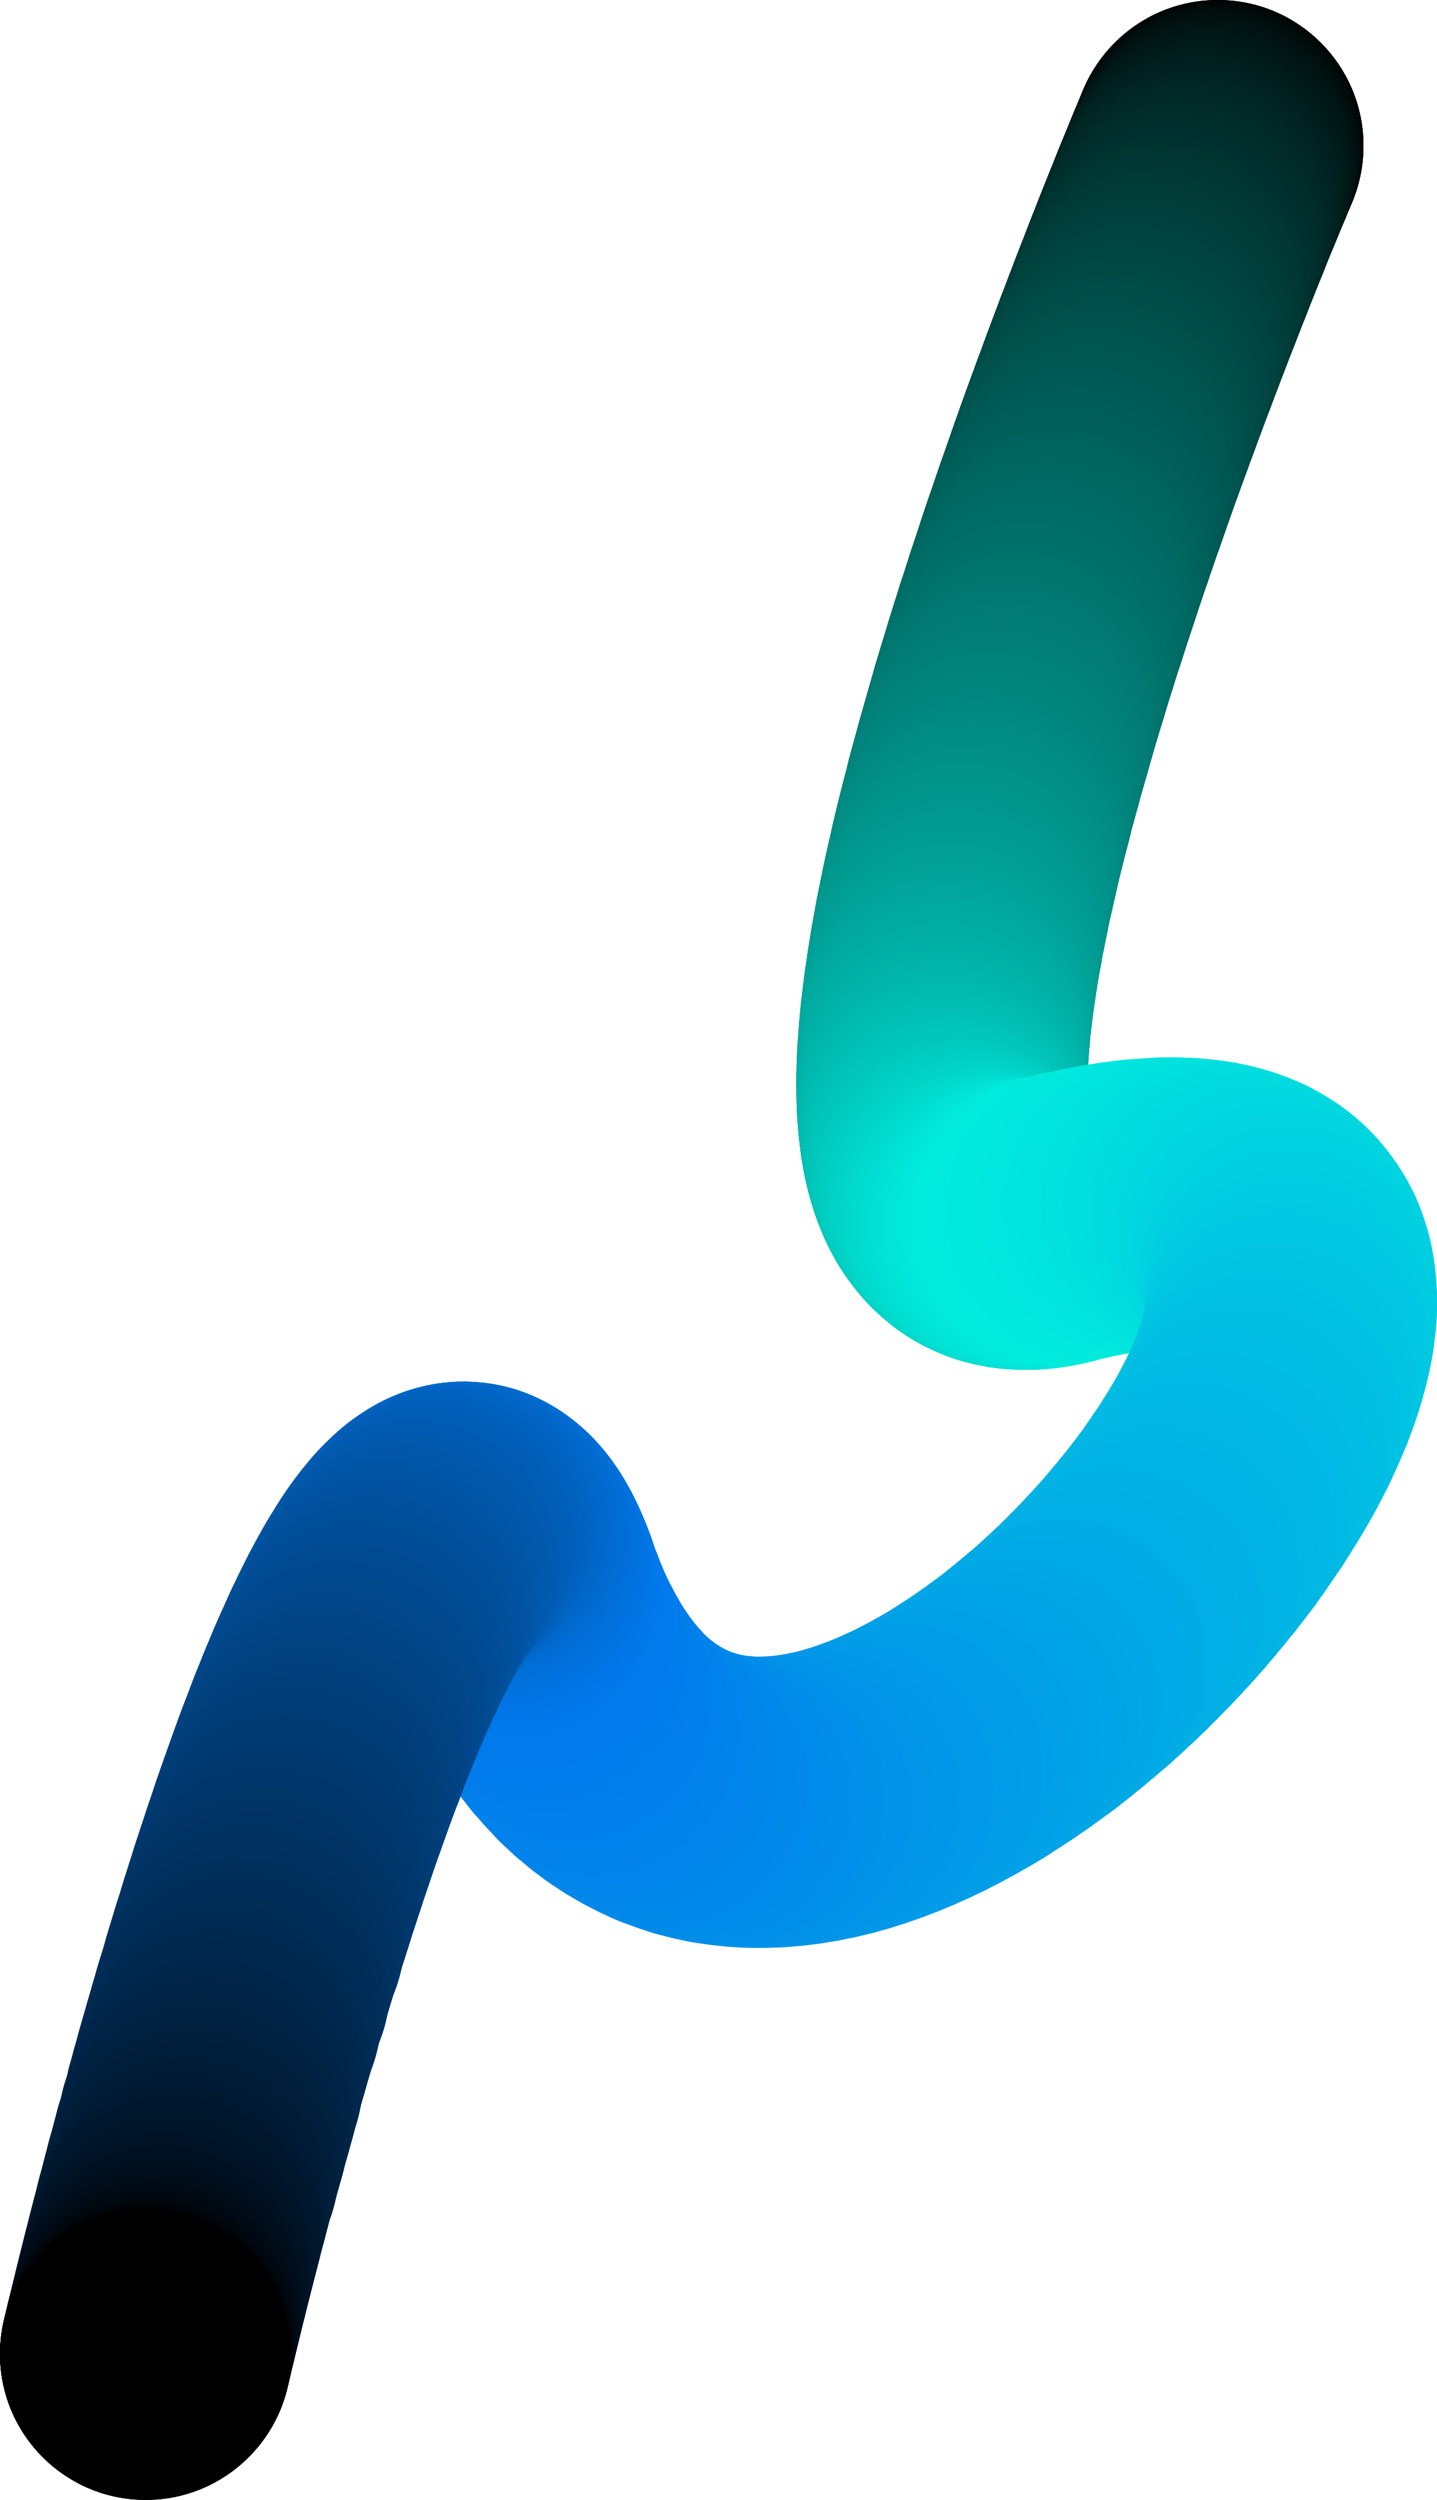 <svg xmlns="http://www.w3.org/2000/svg" xml:space="preserve" id="images" x="0" y="0" style="enable-background:new 0 0 707.3 1230.4" version="1.1" viewBox="0 0 707.3 1230.4"><style>.st0{fill:#000101}.st270{fill:#01c7e2}.st295{fill:#01aee5}</style><circle cx="599.4" cy="71.7" r="71.7"/><circle cx="599.4" cy="71.7" r="71.7" class="st0"/><circle cx="599.4" cy="71.8" r="71.7" style="fill:#000202"/><circle cx="599.3" cy="72" r="71.7" style="fill:#000303"/><circle cx="599.2" cy="72.2" r="71.7" style="fill:#000404"/><circle cx="599.1" cy="72.4" r="71.7" style="fill:#000505"/><circle cx="599" cy="72.8" r="71.7" style="fill:#000606"/><circle cx="598.8" cy="73.2" r="71.7" style="fill:#000707"/><circle cx="598.6" cy="73.6" r="71.7" style="fill:#000808"/><circle cx="598.4" cy="74.1" r="71.7" style="fill:#000908"/><circle cx="598.2" cy="74.7" r="71.7" style="fill:#000a09"/><circle cx="597.9" cy="75.3" r="71.7" style="fill:#000b0a"/><circle cx="597.6" cy="76" r="71.7" style="fill:#000c0b"/><circle cx="597.3" cy="76.7" r="71.7" style="fill:#000d0c"/><circle cx="597" cy="77.5" r="71.7" style="fill:#000e0d"/><circle cx="596.6" cy="78.3" r="71.7" style="fill:#000f0e"/><circle cx="596.3" cy="79.2" r="71.7" style="fill:#00100f"/><circle cx="595.9" cy="80.2" r="71.7" style="fill:#001110"/><circle cx="595.5" cy="81.2" r="71.7" style="fill:#001211"/><circle cx="595" cy="82.2" r="71.7" style="fill:#001312"/><circle cx="594.5" cy="83.3" r="71.7" style="fill:#001413"/><circle cx="594.1" cy="84.5" r="71.7" style="fill:#001514"/><circle cx="593.6" cy="85.7" r="71.7" style="fill:#001615"/><circle cx="593" cy="87" r="71.7" style="fill:#001716"/><circle cx="592.5" cy="88.3" r="71.7" style="fill:#001817"/><circle cx="592" cy="89.6" r="71.7" style="fill:#001918"/><circle cx="591.4" cy="91" r="71.7" style="fill:#001a18"/><circle cx="590.8" cy="92.5" r="71.7" style="fill:#001b19"/><circle cx="590.2" cy="94" r="71.7" style="fill:#001c1a"/><circle cx="589.5" cy="95.5" r="71.7" style="fill:#001d1b"/><circle cx="588.9" cy="97.1" r="71.7" style="fill:#001e1c"/><circle cx="588.2" cy="98.8" r="71.7" style="fill:#001f1d"/><circle cx="587.5" cy="100.4" r="71.7" style="fill:#00201e"/><circle cx="586.8" cy="102.2" r="71.7" style="fill:#00211f"/><circle cx="586.1" cy="103.9" r="71.7" style="fill:#002220"/><circle cx="585.4" cy="105.8" r="71.7" style="fill:#002321"/><circle cx="584.7" cy="107.6" r="71.7" style="fill:#002422"/><circle cx="583.9" cy="109.5" r="71.7" style="fill:#002523"/><circle cx="583.1" cy="111.4" r="71.7" style="fill:#002624"/><circle cx="582.3" cy="113.4" r="71.7" style="fill:#002725"/><circle cx="581.5" cy="115.4" r="71.7" style="fill:#002826"/><circle cx="580.7" cy="117.5" r="71.7" style="fill:#002927"/><circle cx="579.8" cy="119.6" r="71.7" style="fill:#002a27"/><circle cx="579" cy="121.8" r="71.7" style="fill:#002b28"/><circle cx="578.1" cy="123.9" r="71.7" style="fill:#002c29"/><circle cx="577.2" cy="126.2" r="71.7" style="fill:#002d2a"/><circle cx="576.4" cy="128.4" r="71.7" style="fill:#002e2b"/><circle cx="575.5" cy="130.7" r="71.7" style="fill:#002f2c"/><circle cx="574.5" cy="133" r="71.7" style="fill:#00302d"/><circle cx="573.6" cy="135.4" r="71.7" style="fill:#00312e"/><circle cx="572.7" cy="137.8" r="71.7" style="fill:#00322f"/><circle cx="571.7" cy="140.2" r="71.7" style="fill:#003330"/><circle cx="570.8" cy="142.7" r="71.7" style="fill:#003431"/><circle cx="569.8" cy="145.2" r="71.7" style="fill:#003532"/><circle cx="568.8" cy="147.7" r="71.7" style="fill:#003633"/><circle cx="567.8" cy="150.3" r="71.7" style="fill:#003734"/><circle cx="566.8" cy="152.9" r="71.7" style="fill:#003835"/><circle cx="565.8" cy="155.5" r="71.7" style="fill:#003936"/><circle cx="564.8" cy="158.2" r="71.7" style="fill:#003a37"/><circle cx="563.7" cy="160.9" r="71.7" style="fill:#003b37"/><circle cx="562.7" cy="163.6" r="71.7" style="fill:#003c38"/><circle cx="561.7" cy="166.3" r="71.7" style="fill:#003d39"/><circle cx="560.6" cy="169.1" r="71.7" style="fill:#003e3a"/><circle cx="559.5" cy="171.9" r="71.7" style="fill:#003f3b"/><circle cx="558.5" cy="174.8" r="71.7" style="fill:#00403c"/><circle cx="557.4" cy="177.6" r="71.7" style="fill:#00413d"/><circle cx="556.3" cy="180.5" r="71.7" style="fill:#00423e"/><circle cx="555.2" cy="183.4" r="71.7" style="fill:#00433f"/><circle cx="554.1" cy="186.4" r="71.7" style="fill:#004440"/><circle cx="553" cy="189.3" r="71.7" style="fill:#004541"/><circle cx="551.9" cy="192.3" r="71.7" style="fill:#004642"/><circle cx="550.8" cy="195.3" r="71.7" style="fill:#004743"/><circle cx="549.7" cy="198.4" r="71.7" style="fill:#004844"/><circle cx="548.5" cy="201.4" r="71.7" style="fill:#004945"/><circle cx="547.4" cy="204.5" r="71.7" style="fill:#004a46"/><circle cx="546.3" cy="207.6" r="71.7" style="fill:#004b47"/><circle cx="545.1" cy="210.7" r="71.7" style="fill:#004c47"/><circle cx="544" cy="213.9" r="71.7" style="fill:#004d48"/><circle cx="542.8" cy="217" r="71.7" style="fill:#004e49"/><circle cx="541.7" cy="220.2" r="71.7" style="fill:#004f4a"/><circle cx="540.5" cy="223.4" r="71.7" style="fill:#00504b"/><circle cx="539.4" cy="226.6" r="71.7" style="fill:#00514c"/><circle cx="538.2" cy="229.9" r="71.7" style="fill:#00524d"/><circle cx="537.1" cy="233.1" r="71.7" style="fill:#00534e"/><circle cx="535.9" cy="236.4" r="71.7" style="fill:#00544f"/><circle cx="534.8" cy="239.7" r="71.7" style="fill:#005550"/><circle cx="533.6" cy="243" r="71.7" style="fill:#005651"/><circle cx="532.5" cy="246.3" r="71.7" style="fill:#005752"/><circle cx="531.3" cy="249.6" r="71.7" style="fill:#005853"/><circle cx="530.1" cy="253" r="71.7" style="fill:#005954"/><circle cx="529" cy="256.3" r="71.7" style="fill:#005a55"/><circle cx="527.8" cy="259.7" r="71.7" style="fill:#005b56"/><circle cx="526.7" cy="263.1" r="71.7" style="fill:#005c57"/><circle cx="525.5" cy="266.5" r="71.7" style="fill:#005d57"/><circle cx="524.3" cy="269.9" r="71.7" style="fill:#005e58"/><circle cx="523.2" cy="273.3" r="71.7" style="fill:#005f59"/><circle cx="522" cy="276.7" r="71.7" style="fill:#00605a"/><circle cx="520.9" cy="280.2" r="71.7" style="fill:#00615b"/><circle cx="519.8" cy="283.6" r="71.7" style="fill:#00625c"/><circle cx="518.6" cy="287.1" r="71.7" style="fill:#00635d"/><circle cx="517.5" cy="290.5" r="71.7" style="fill:#00645e"/><circle cx="516.3" cy="294" r="71.7" style="fill:#00655f"/><circle cx="515.2" cy="297.5" r="71.7" style="fill:#006660"/><circle cx="514.1" cy="300.9" r="71.7" style="fill:#006761"/><circle cx="513" cy="304.4" r="71.7" style="fill:#006862"/><circle cx="511.8" cy="307.9" r="71.7" style="fill:#006963"/><circle cx="510.7" cy="311.4" r="71.7" style="fill:#006a64"/><circle cx="509.6" cy="314.9" r="71.7" style="fill:#006b65"/><circle cx="508.5" cy="318.4" r="71.7" style="fill:#006c66"/><circle cx="507.4" cy="321.9" r="71.7" style="fill:#006d67"/><circle cx="506.3" cy="325.4" r="71.7" style="fill:#006e67"/><circle cx="505.2" cy="329" r="71.7" style="fill:#006f68"/><circle cx="504.2" cy="332.5" r="71.7" style="fill:#007069"/><circle cx="503.1" cy="336" r="71.7" style="fill:#00716a"/><circle cx="502" cy="339.5" r="71.7" style="fill:#00726b"/><circle cx="501" cy="343" r="71.7" style="fill:#00736c"/><circle cx="499.9" cy="346.5" r="71.7" style="fill:#00746d"/><circle cx="498.9" cy="350" r="71.7" style="fill:#00756e"/><circle cx="497.9" cy="353.5" r="71.7" style="fill:#01766f"/><circle cx="496.9" cy="357" r="71.7" style="fill:#017770"/><circle cx="495.9" cy="360.5" r="71.7" style="fill:#017871"/><circle cx="494.9" cy="364" r="71.7" style="fill:#017972"/><circle cx="493.9" cy="367.5" r="71.7" style="fill:#017a73"/><circle cx="492.9" cy="371" r="71.7" style="fill:#017b74"/><circle cx="491.9" cy="374.5" r="71.7" style="fill:#017c75"/><circle cx="491" cy="378" r="71.7" style="fill:#017d76"/><circle cx="490" cy="381.5" r="71.7" style="fill:#017e76"/><circle cx="489.1" cy="384.9" r="71.7" style="fill:#017f77"/><circle cx="488.1" cy="388.4" r="71.7" style="fill:#018078"/><circle cx="487.2" cy="391.8" r="71.7" style="fill:#018179"/><circle cx="486.4" cy="395.3" r="71.7" style="fill:#01827a"/><circle cx="485.5" cy="398.7" r="71.7" style="fill:#01837b"/><circle cx="484.6" cy="402.1" r="71.7" style="fill:#01847c"/><circle cx="483.7" cy="405.5" r="71.7" style="fill:#01857d"/><circle cx="482.9" cy="409" r="71.7" style="fill:#01867e"/><circle cx="482" cy="412.3" r="71.7" style="fill:#01877f"/><circle cx="481.2" cy="415.7" r="71.7" style="fill:#018880"/><circle cx="480.4" cy="419.1" r="71.7" style="fill:#018981"/><circle cx="479.6" cy="422.4" r="71.7" style="fill:#018a82"/><circle cx="478.9" cy="425.8" r="71.7" style="fill:#018b83"/><circle cx="478.1" cy="429.1" r="71.7" style="fill:#018c84"/><circle cx="477.4" cy="432.4" r="71.7" style="fill:#018d85"/><circle cx="476.6" cy="435.7" r="71.7" style="fill:#018e86"/><circle cx="475.9" cy="439" r="71.7" style="fill:#018f86"/><circle cx="475.2" cy="442.2" r="71.7" style="fill:#019087"/><circle cx="474.6" cy="445.5" r="71.7" style="fill:#019188"/><circle cx="473.9" cy="448.7" r="71.7" style="fill:#019289" transform="rotate(-45.001 473.907 448.738)"/><circle cx="473.3" cy="451.9" r="71.7" style="fill:#01938a"/><circle cx="472.6" cy="455.1" r="71.7" style="fill:#01948b"/><circle cx="472" cy="458.3" r="71.7" style="fill:#01958c"/><circle cx="471.5" cy="461.5" r="71.7" style="fill:#01968d"/><circle cx="470.9" cy="464.6" r="71.7" style="fill:#01978e"/><circle cx="470.3" cy="467.7" r="71.7" style="fill:#01988f" transform="rotate(-45.001 470.327 467.728)"/><circle cx="469.8" cy="470.8" r="71.7" style="fill:#019990"/><circle cx="469.3" cy="473.9" r="71.7" style="fill:#019a91"/><circle cx="468.8" cy="476.9" r="71.7" style="fill:#019b92"/><circle cx="468.3" cy="480" r="71.7" style="fill:#019c93" transform="rotate(-45.001 468.327 479.968)"/><circle cx="467.9" cy="483" r="71.7" style="fill:#019d94"/><circle cx="467.5" cy="485.9" r="71.7" style="fill:#019e95"/><circle cx="467" cy="488.9" r="71.7" style="fill:#019f96"/><circle cx="466.7" cy="491.8" r="71.7" style="fill:#01a096"/><circle cx="466.3" cy="494.7" r="71.7" style="fill:#01a197"/><circle cx="466" cy="497.6" r="71.7" style="fill:#01a298"/><circle cx="465.6" cy="500.5" r="71.7" style="fill:#01a399"/><circle cx="465.3" cy="503.3" r="71.7" style="fill:#01a49a" transform="rotate(-45.001 465.336 503.288)"/><circle cx="465.1" cy="506.1" r="71.7" style="fill:#01a59b"/><circle cx="464.8" cy="508.9" r="71.7" style="fill:#01a69c"/><circle cx="464.6" cy="511.6" r="71.7" style="fill:#01a79d" transform="rotate(-45.001 464.586 511.598)"/><circle cx="464.4" cy="514.3" r="71.7" style="fill:#01a89e"/><circle cx="464.2" cy="517" r="71.7" style="fill:#01a99f"/><circle cx="464" cy="519.6" r="71.7" style="fill:#01aaa0"/><circle cx="463.9" cy="522.2" r="71.7" style="fill:#01aba1"/><circle cx="463.8" cy="524.8" r="71.7" style="fill:#01aca2"/><circle cx="463.7" cy="527.4" r="71.7" style="fill:#01ada3"/><circle cx="463.7" cy="529.9" r="71.7" style="fill:#01aea4"/><circle cx="463.6" cy="532.4" r="71.7" style="fill:#01afa5"/><circle cx="463.6" cy="534.8" r="71.7" style="fill:#01b0a6"/><circle cx="463.7" cy="537.3" r="71.7" style="fill:#01b1a6"/><circle cx="463.7" cy="539.7" r="71.7" style="fill:#01b2a7"/><circle cx="463.8" cy="542" r="71.7" style="fill:#01b3a8"/><circle cx="463.9" cy="544.3" r="71.7" style="fill:#01b4a9"/><circle cx="464" cy="546.6" r="71.7" style="fill:#01b5aa"/><circle cx="464.2" cy="548.8" r="71.7" style="fill:#01b6ab"/><circle cx="464.4" cy="551" r="71.7" style="fill:#01b7ac"/><circle cx="464.6" cy="553.2" r="71.7" style="fill:#01b8ad"/><circle cx="464.9" cy="555.3" r="71.7" style="fill:#01b9ae"/><circle cx="465.1" cy="557.4" r="71.7" style="fill:#01baaf"/><circle cx="465.4" cy="559.5" r="71.7" style="fill:#01bbb0"/><circle cx="465.8" cy="561.5" r="71.7" style="fill:#01bcb1"/><circle cx="466.1" cy="563.5" r="71.7" style="fill:#01bdb2"/><circle cx="466.5" cy="565.4" r="71.7" style="fill:#01beb3"/><circle cx="467" cy="567.3" r="71.7" style="fill:#01bfb4"/><circle cx="467.4" cy="569.1" r="71.7" style="fill:#01c0b5"/><circle cx="467.9" cy="570.9" r="71.7" style="fill:#01c1b6"/><circle cx="468.4" cy="572.7" r="71.7" style="fill:#01c2b6"/><circle cx="469" cy="574.4" r="71.7" style="fill:#01c3b7"/><circle cx="469.6" cy="576" r="71.7" style="fill:#01c4b8"/><circle cx="470.2" cy="577.7" r="71.7" style="fill:#01c5b9"/><circle cx="470.9" cy="579.2" r="71.7" style="fill:#01c6ba"/><circle cx="471.5" cy="580.8" r="71.7" style="fill:#01c7bb"/><circle cx="472.3" cy="582.2" r="71.7" style="fill:#01c8bc"/><circle cx="473" cy="583.7" r="71.7" style="fill:#01c9bd"/><circle cx="473.8" cy="585.1" r="71.7" style="fill:#01cabe"/><circle cx="474.6" cy="586.4" r="71.7" style="fill:#01cbbf"/><circle cx="475.5" cy="587.7" r="71.7" style="fill:#01ccc0"/><circle cx="476.4" cy="588.9" r="71.7" style="fill:#01cdc1"/><circle cx="477.3" cy="590.1" r="71.7" style="fill:#01cec2"/><circle cx="478.2" cy="591.2" r="71.7" style="fill:#01cfc3"/><circle cx="479.2" cy="592.3" r="71.7" style="fill:#01d0c4"/><circle cx="480.3" cy="593.4" r="71.7" style="fill:#01d1c5"/><circle cx="481.4" cy="594.3" r="71.7" style="fill:#01d2c5"/><circle cx="482.5" cy="595.3" r="71.7" style="fill:#01d3c6"/><circle cx="483.6" cy="596.2" r="71.7" style="fill:#01d4c7"/><circle cx="484.8" cy="597" r="71.7" style="fill:#01d5c8"/><circle cx="486" cy="597.8" r="71.7" style="fill:#01d6c9"/><circle cx="487.3" cy="598.5" r="71.7" style="fill:#01d7ca"/><circle cx="488.5" cy="599.1" r="71.7" style="fill:#01d8cb"/><circle cx="489.9" cy="599.7" r="71.7" style="fill:#01d9cc"/><circle cx="491.3" cy="600.3" r="71.7" style="fill:#01dacd"/><circle cx="492.7" cy="600.8" r="71.7" style="fill:#01dbce"/><circle cx="494.1" cy="601.2" r="71.7" style="fill:#01dccf"/><circle cx="495.6" cy="601.5" r="71.7" style="fill:#01ddd0"/><circle cx="497.1" cy="601.9" r="71.7" style="fill:#01ded1"/><circle cx="498.7" cy="602.1" r="71.7" style="fill:#01dfd2"/><circle cx="500.3" cy="602.3" r="71.7" style="fill:#01e0d3"/><circle cx="502" cy="602.4" r="71.7" style="fill:#01e1d4"/><circle cx="503.7" cy="602.5" r="71.7" style="fill:#01e2d5"/><circle cx="505.4" cy="602.5" r="71.7" style="fill:#01e3d5"/><circle cx="507.2" cy="602.5" r="71.7" style="fill:#01e4d6"/><circle cx="509" cy="602.3" r="71.7" style="fill:#01e5d7"/><circle cx="510.9" cy="602.2" r="71.7" style="fill:#01e6d8"/><circle cx="512.8" cy="601.9" r="71.7" style="fill:#01e7d9"/><circle cx="514.7" cy="601.6" r="71.7" style="fill:#01e8da"/><circle cx="516.7" cy="601.2" r="71.7" style="fill:#01e9db"/><circle cx="518.8" cy="600.8" r="71.7" style="fill:#01eadc"/><circle cx="520.8" cy="600.3" r="71.7" style="fill:#01ebdd"/><circle cx="529.3" cy="598.2" r="71.7" style="fill:#01eadd"/><circle cx="537.4" cy="596.5" r="71.7" style="fill:#01e9dd"/><circle cx="545.1" cy="595" r="71.7" style="fill:#01e8dd"/><circle cx="552.5" cy="593.9" r="71.7" style="fill:#01e7de"/><circle cx="559.6" cy="593" r="71.7" style="fill:#01e6de"/><circle cx="566.3" cy="592.5" r="71.7" style="fill:#01e5de"/><circle cx="572.6" cy="592.1" r="71.7" style="fill:#01e4de"/><circle cx="578.6" cy="592.1" r="71.7" style="fill:#01e3de"/><circle cx="584.3" cy="592.3" r="71.7" style="fill:#01e2de"/><circle cx="589.7" cy="592.8" r="71.7" style="fill:#01e1de"/><circle cx="594.7" cy="593.5" r="71.7" style="fill:#01e0de"/><circle cx="599.4" cy="594.5" r="71.7" style="fill:#01dfdf"/><circle cx="603.8" cy="595.7" r="71.7" style="fill:#01dedf"/><circle cx="608" cy="597.2" r="71.7" style="fill:#01dddf"/><circle cx="611.8" cy="598.8" r="71.7" style="fill:#01dcdf"/><circle cx="615.2" cy="600.7" r="71.7" style="fill:#01dbdf"/><circle cx="618.5" cy="602.8" r="71.7" style="fill:#01dadf"/><circle cx="621.4" cy="605.1" r="71.7" style="fill:#01d9df"/><circle cx="624" cy="607.6" r="71.7" style="fill:#01d8df"/><circle cx="626.3" cy="610.3" r="71.7" style="fill:#01d7e0"/><circle cx="628.4" cy="613.2" r="71.7" style="fill:#01d6e0"/><circle cx="630.2" cy="616.2" r="71.7" style="fill:#01d5e0"/><circle cx="631.8" cy="619.4" r="71.7" style="fill:#01d4e0"/><circle cx="633" cy="622.8" r="71.7" style="fill:#01d3e0"/><circle cx="634.1" cy="626.4" r="71.7" style="fill:#01d2e0"/><circle cx="634.8" cy="630.1" r="71.7" style="fill:#01d1e0"/><circle cx="635.3" cy="633.9" r="71.7" style="fill:#01d0e1"/><circle cx="635.6" cy="637.9" r="71.7" style="fill:#01cfe1"/><circle cx="635.7" cy="642" r="71.7" style="fill:#01cee1"/><circle cx="635.5" cy="646.2" r="71.7" style="fill:#01cde1"/><circle cx="635" cy="650.6" r="71.7" style="fill:#01cce1"/><circle cx="634.4" cy="655.1" r="71.7" style="fill:#01cbe1"/><circle cx="633.5" cy="659.7" r="71.7" style="fill:#01cae1"/><circle cx="632.4" cy="664.3" r="71.7" style="fill:#01c9e1"/><circle cx="631.1" cy="669.1" r="71.7" style="fill:#01c8e2"/><circle cx="629.6" cy="674" r="71.7" class="st270"/><circle cx="627.9" cy="678.9" r="71.7" class="st270"/><circle cx="626" cy="684" r="71.7" style="fill:#01c5e2"/><circle cx="623.9" cy="689" r="71.7" style="fill:#01c4e2"/><circle cx="621.6" cy="694.2" r="71.7" style="fill:#01c3e2"/><circle cx="619.2" cy="699.4" r="71.7" style="fill:#01c2e2"/><circle cx="616.5" cy="704.7" r="71.7" style="fill:#01c1e2"/><circle cx="613.7" cy="710" r="71.7" style="fill:#01c0e3"/><circle cx="610.7" cy="715.3" r="71.7" style="fill:#01bfe3"/><circle cx="607.5" cy="720.7" r="71.7" style="fill:#01bee3"/><circle cx="604.2" cy="726" r="71.7" style="fill:#01bde3"/><circle cx="600.8" cy="731.4" r="71.7" style="fill:#01bce3"/><circle cx="597.1" cy="736.8" r="71.7" style="fill:#01bbe3"/><circle cx="593.4" cy="742.2" r="71.7" style="fill:#01bae3"/><circle cx="589.5" cy="747.7" r="71.7" style="fill:#01b9e4"/><circle cx="585.4" cy="753.1" r="71.7" style="fill:#01b8e4"/><circle cx="581.2" cy="758.5" r="71.7" style="fill:#01b7e4"/><circle cx="576.9" cy="763.8" r="71.7" style="fill:#01b6e4"/><circle cx="572.5" cy="769.1" r="71.7" style="fill:#01b5e4"/><circle cx="568" cy="774.4" r="71.7" style="fill:#01b4e4"/><circle cx="563.3" cy="779.7" r="71.7" style="fill:#01b3e4"/><circle cx="558.5" cy="784.9" r="71.7" style="fill:#01b2e4"/><circle cx="553.7" cy="790" r="71.7" style="fill:#01b2e5"/><circle cx="548.7" cy="795.1" r="71.7" style="fill:#01b1e5"/><circle cx="543.6" cy="800.2" r="71.7" style="fill:#01b0e5"/><circle cx="538.5" cy="805.1" r="71.7" style="fill:#01afe5"/><circle cx="533.2" cy="810" r="71.7" class="st295"/><circle cx="527.9" cy="814.8" r="71.7" class="st295"/><circle cx="522.5" cy="819.4" r="71.7" style="fill:#01ace5"/><circle cx="517" cy="824" r="71.7" style="fill:#01abe5"/><circle cx="511.5" cy="828.5" r="71.7" style="fill:#01aae6"/><circle cx="505.9" cy="832.9" r="71.7" style="fill:#01a9e6"/><circle cx="500.2" cy="837.1" r="71.7" style="fill:#01a8e6"/><circle cx="494.5" cy="841.2" r="71.7" style="fill:#01a7e6"/><circle cx="488.7" cy="845.2" r="71.7" style="fill:#01a6e6"/><circle cx="482.9" cy="849" r="71.7" style="fill:#01a5e6"/><circle cx="477" cy="852.8" r="71.7" style="fill:#01a4e6"/><circle cx="471.2" cy="856.3" r="71.7" style="fill:#01a3e7"/><circle cx="465.2" cy="859.7" r="71.7" style="fill:#01a2e7"/><circle cx="459.3" cy="862.9" r="71.7" style="fill:#01a1e7"/><circle cx="453.3" cy="866" r="71.7" style="fill:#01a0e7"/><circle cx="447.4" cy="868.8" r="71.7" style="fill:#019fe7"/><circle cx="441.4" cy="871.5" r="71.7" style="fill:#019ee7"/><circle cx="435.4" cy="874" r="71.7" style="fill:#019de7"/><circle cx="429.4" cy="876.3" r="71.7" style="fill:#019ce7"/><circle cx="423.4" cy="878.4" r="71.7" style="fill:#019be8"/><circle cx="417.4" cy="880.3" r="71.7" style="fill:#019ae8"/><circle cx="411.4" cy="882" r="71.7" style="fill:#0199e8"/><circle cx="405.4" cy="883.4" r="71.7" style="fill:#0198e8"/><circle cx="399.5" cy="884.6" r="71.7" style="fill:#0197e8"/><circle cx="393.5" cy="885.6" r="71.7" style="fill:#0196e8"/><circle cx="387.6" cy="886.3" r="71.7" style="fill:#0195e8"/><circle cx="381.8" cy="886.8" r="71.7" style="fill:#0194e8"/><circle cx="376" cy="887" r="71.7" style="fill:#0193e9"/><circle cx="370.2" cy="887" r="71.7" style="fill:#0192e9"/><circle cx="364.5" cy="886.7" r="71.7" style="fill:#0191e9"/><circle cx="358.8" cy="886.1" r="71.7" style="fill:#0190e9"/><circle cx="353.2" cy="885.3" r="71.7" style="fill:#018fe9"/><circle cx="347.6" cy="884.1" r="71.7" style="fill:#018ee9"/><circle cx="342.1" cy="882.7" r="71.7" style="fill:#018de9"/><circle cx="336.7" cy="880.9" r="71.7" style="fill:#018cea"/><circle cx="331.3" cy="878.9" r="71.7" style="fill:#018bea"/><circle cx="326.1" cy="876.5" r="71.7" style="fill:#018aea"/><circle cx="320.9" cy="873.8" r="71.7" style="fill:#0189ea"/><circle cx="315.8" cy="870.8" r="71.7" style="fill:#0188ea"/><circle cx="310.8" cy="867.5" r="71.7" style="fill:#0187ea"/><circle cx="305.9" cy="863.8" r="71.7" style="fill:#0186ea"/><circle cx="301.1" cy="859.8" r="71.7" style="fill:#0185ea"/><circle cx="296.4" cy="855.4" r="71.7" style="fill:#0184eb"/><circle cx="291.9" cy="850.6" r="71.7" style="fill:#0183eb"/><circle cx="287.4" cy="845.5" r="71.7" style="fill:#0182eb"/><circle cx="283.1" cy="840" r="71.7" style="fill:#0181eb"/><circle cx="278.9" cy="834.1" r="71.7" style="fill:#0180eb"/><circle cx="274.8" cy="827.9" r="71.7" style="fill:#017feb"/><circle cx="270.9" cy="821.2" r="71.7" style="fill:#017eeb"/><circle cx="267.1" cy="814.2" r="71.7" style="fill:#017deb"/><circle cx="263.4" cy="806.8" r="71.7" style="fill:#017cec"/><circle cx="259.9" cy="798.9" r="71.7" style="fill:#017bec"/><circle cx="256.6" cy="790.6" r="71.7" style="fill:#017aec"/><circle cx="253.4" cy="781.9" r="71.7" style="fill:#0179ec"/><circle cx="252.7" cy="779.9" r="71.7" style="fill:#0178eb"/><circle cx="251.9" cy="778" r="71.7" style="fill:#0178ea"/><circle cx="251.2" cy="776.1" r="71.7" style="fill:#0177e9"/><circle cx="250.4" cy="774.3" r="71.7" style="fill:#0177e8"/><circle cx="249.7" cy="772.6" r="71.7" style="fill:#0176e7"/><circle cx="248.9" cy="770.9" r="71.7" style="fill:#0176e6"/><circle cx="248.2" cy="769.4" r="71.7" style="fill:#0175e5"/><circle cx="247.4" cy="767.8" r="71.7" style="fill:#0175e4"/><circle cx="246.6" cy="766.4" r="71.7" style="fill:#0174e3"/><circle cx="245.9" cy="765.1" r="71.7" style="fill:#0174e2"/><circle cx="245.1" cy="763.8" r="71.7" style="fill:#0173e1"/><circle cx="244.3" cy="762.5" r="71.7" style="fill:#0173e0"/><circle cx="243.5" cy="761.4" r="71.7" style="fill:#0172df"/><circle cx="242.7" cy="760.3" r="71.7" style="fill:#0172de"/><circle cx="241.9" cy="759.3" r="71.7" style="fill:#0171dd"/><circle cx="241" cy="758.3" r="71.7" style="fill:#0171dc"/><circle cx="240.2" cy="757.4" r="71.7" style="fill:#0170db"/><circle cx="239.4" cy="756.6" r="71.7" style="fill:#0170da"/><circle cx="238.5" cy="755.9" r="71.7" style="fill:#016fd9"/><circle cx="237.7" cy="755.2" r="71.7" style="fill:#016fd8"/><circle cx="236.8" cy="754.5" r="71.7" style="fill:#016ed7"/><circle cx="236" cy="754" r="71.7" style="fill:#016ed6"/><circle cx="235.1" cy="753.5" r="71.7" style="fill:#016dd5"/><circle cx="234.2" cy="753" r="71.7" style="fill:#016dd4"/><circle cx="233.4" cy="752.7" r="71.7" style="fill:#016cd3"/><circle cx="232.5" cy="752.3" r="71.7" style="fill:#016cd2"/><circle cx="231.6" cy="752.1" r="71.7" style="fill:#016bd1"/><circle cx="230.7" cy="751.9" r="71.7" style="fill:#016bd0"/><circle cx="229.8" cy="751.8" r="71.7" style="fill:#016acf"/><circle cx="228.9" cy="751.7" r="71.7" style="fill:#016ace"/><circle cx="228" cy="751.7" r="71.7" style="fill:#0169cd"/><circle cx="227.1" cy="751.7" r="71.7" style="fill:#0169cc"/><circle cx="226.2" cy="751.8" r="71.7" style="fill:#0168cb"/><circle cx="225.3" cy="752" r="71.7" style="fill:#0168ca"/><circle cx="224.4" cy="752.2" r="71.7" style="fill:#0167c9"/><circle cx="223.5" cy="752.4" r="71.7" style="fill:#0167c8"/><circle cx="222.5" cy="752.8" r="71.7" style="fill:#0166c7"/><circle cx="221.6" cy="753.1" r="71.7" style="fill:#0166c6"/><circle cx="220.7" cy="753.6" r="71.7" style="fill:#0165c5"/><circle cx="219.7" cy="754" r="71.7" style="fill:#0164c4"/><circle cx="218.8" cy="754.6" r="71.7" style="fill:#0164c3"/><circle cx="217.8" cy="755.2" r="71.7" style="fill:#0163c2"/><circle cx="216.9" cy="755.8" r="71.7" style="fill:#0163c1"/><circle cx="215.9" cy="756.5" r="71.7" style="fill:#0162c0"/><circle cx="215" cy="757.2" r="71.7" style="fill:#0162bf"/><circle cx="214" cy="758" r="71.7" style="fill:#0161be"/><circle cx="213" cy="758.9" r="71.7" style="fill:#0161bd"/><circle cx="212.1" cy="759.8" r="71.7" style="fill:#0160bc"/><circle cx="211.1" cy="760.7" r="71.7" style="fill:#0160bb"/><circle cx="210.1" cy="761.7" r="71.7" style="fill:#015fba"/><circle cx="209.1" cy="762.7" r="71.7" style="fill:#015fb9"/><circle cx="208.2" cy="763.8" r="71.7" style="fill:#015eb8"/><circle cx="207.2" cy="764.9" r="71.7" style="fill:#015eb7"/><circle cx="206.2" cy="766.1" r="71.7" style="fill:#015db6"/><circle cx="205.2" cy="767.3" r="71.7" style="fill:#015db5"/><circle cx="204.2" cy="768.6" r="71.7" style="fill:#015cb4"/><circle cx="203.2" cy="769.9" r="71.7" style="fill:#015cb3"/><circle cx="202.2" cy="771.2" r="71.7" style="fill:#015bb2"/><circle cx="201.2" cy="772.6" r="71.7" style="fill:#015bb1"/><circle cx="200.2" cy="774" r="71.7" style="fill:#015ab0"/><circle cx="199.2" cy="775.5" r="71.7" style="fill:#015aaf"/><circle cx="198.2" cy="777" r="71.7" style="fill:#0159ae"/><circle cx="197.2" cy="778.6" r="71.7" style="fill:#0159ad"/><circle cx="196.2" cy="780.2" r="71.7" style="fill:#0158ac"/><circle cx="195.2" cy="781.8" r="71.7" style="fill:#0158ab"/><circle cx="194.2" cy="783.5" r="71.7" style="fill:#0157aa"/><circle cx="193.1" cy="785.2" r="71.7" style="fill:#0157a9"/><circle cx="192.1" cy="787" r="71.7" style="fill:#0156a8"/><circle cx="191.1" cy="788.7" r="71.7" style="fill:#0156a7"/><circle cx="190.1" cy="790.6" r="71.7" style="fill:#0155a6"/><circle cx="189.1" cy="792.4" r="71.7" style="fill:#0155a5"/><circle cx="188.1" cy="794.3" r="71.7" style="fill:#0154a4"/><circle cx="187" cy="796.2" r="71.7" style="fill:#0154a3"/><circle cx="186" cy="798.2" r="71.7" style="fill:#0153a2"/><circle cx="185" cy="800.2" r="71.7" style="fill:#0153a1"/><circle cx="184" cy="802.2" r="71.7" style="fill:#0152a0"/><circle cx="182.9" cy="804.3" r="71.7" style="fill:#01529f"/><circle cx="181.9" cy="806.4" r="71.7" style="fill:#01519e"/><circle cx="180.9" cy="808.5" r="71.7" style="fill:#01509d"/><circle cx="179.9" cy="810.7" r="71.7" style="fill:#01509c"/><circle cx="178.8" cy="812.8" r="71.7" style="fill:#014f9b"/><circle cx="177.8" cy="815" r="71.7" style="fill:#014f9a"/><circle cx="176.8" cy="817.3" r="71.7" style="fill:#014e99"/><circle cx="175.8" cy="819.6" r="71.7" style="fill:#014e98"/><circle cx="174.7" cy="821.9" r="71.7" style="fill:#014d97"/><circle cx="173.7" cy="824.2" r="71.7" style="fill:#014d96"/><circle cx="172.7" cy="826.5" r="71.7" style="fill:#014c95"/><circle cx="171.6" cy="828.9" r="71.7" style="fill:#014c94"/><circle cx="170.6" cy="831.3" r="71.7" style="fill:#014b93"/><circle cx="169.6" cy="833.8" r="71.7" style="fill:#014b92"/><circle cx="168.6" cy="836.2" r="71.7" style="fill:#014a91"/><circle cx="167.5" cy="838.7" r="71.7" style="fill:#014a90"/><circle cx="166.5" cy="841.2" r="71.7" style="fill:#01498f"/><circle cx="165.5" cy="843.7" r="71.7" style="fill:#01498e"/><circle cx="164.5" cy="846.3" r="71.7" style="fill:#01488d"/><circle cx="163.4" cy="848.8" r="71.7" style="fill:#01488c"/><circle cx="162.4" cy="851.4" r="71.7" style="fill:#01478b"/><circle cx="161.4" cy="854" r="71.7" style="fill:#01478a"/><circle cx="160.4" cy="856.7" r="71.7" style="fill:#014689"/><circle cx="159.4" cy="859.3" r="71.7" style="fill:#014688"/><circle cx="158.4" cy="862" r="71.7" style="fill:#014587"/><circle cx="157.3" cy="864.7" r="71.7" style="fill:#014586"/><circle cx="156.3" cy="867.4" r="71.7" style="fill:#014485"/><circle cx="155.3" cy="870.1" r="71.7" style="fill:#014484"/><circle cx="154.3" cy="872.8" r="71.7" style="fill:#014383"/><circle cx="153.3" cy="875.6" r="71.7" style="fill:#014382"/><circle cx="152.3" cy="878.4" r="71.7" style="fill:#014281"/><circle cx="151.3" cy="881.2" r="71.7" style="fill:#014280"/><circle cx="150.3" cy="884" r="71.7" style="fill:#01417f"/><circle cx="149.3" cy="886.8" r="71.7" style="fill:#01417e"/><circle cx="148.3" cy="889.6" r="71.7" style="fill:#01407d"/><circle cx="147.3" cy="892.4" r="71.7" style="fill:#01407c"/><circle cx="146.3" cy="895.3" r="71.7" style="fill:#013f7b"/><circle cx="145.3" cy="898.2" r="71.7" style="fill:#013f7a"/><circle cx="144.3" cy="901" r="71.7" style="fill:#013e79"/><circle cx="143.4" cy="903.9" r="71.7" style="fill:#013e78"/><circle cx="142.4" cy="906.8" r="71.7" style="fill:#013d77"/><circle cx="141.4" cy="909.7" r="71.7" style="fill:#003d76"/><circle cx="140.4" cy="912.6" r="71.7" style="fill:#003c75"/><circle cx="139.5" cy="915.5" r="71.7" style="fill:#003b74"/><circle cx="138.5" cy="918.5" r="71.7" style="fill:#003b73"/><circle cx="137.5" cy="921.4" r="71.7" style="fill:#003a72"/><circle cx="136.6" cy="924.3" r="71.7" style="fill:#003a71"/><circle cx="135.6" cy="927.3" r="71.7" style="fill:#003970"/><circle cx="134.6" cy="930.2" r="71.7" style="fill:#00396f"/><circle cx="133.7" cy="933.2" r="71.7" style="fill:#00386e"/><circle cx="132.8" cy="936.2" r="71.7" style="fill:#00386d"/><circle cx="131.8" cy="939.1" r="71.7" style="fill:#00376c"/><circle cx="130.9" cy="942.1" r="71.7" style="fill:#00376b"/><circle cx="129.9" cy="945.1" r="71.7" style="fill:#00366a"/><circle cx="129" cy="948" r="71.7" style="fill:#003669"/><circle cx="128.1" cy="951" r="71.7" style="fill:#003568"/><circle cx="127.2" cy="954" r="71.7" style="fill:#003567" transform="matrix(.022 -1 1 .022 -829.367 1060.396)"/><circle cx="126.2" cy="957" r="71.7" style="fill:#003466"/><circle cx="125.3" cy="959.9" r="71.7" style="fill:#003465"/><circle cx="124.4" cy="962.9" r="71.7" style="fill:#003364"/><circle cx="123.5" cy="965.9" r="71.7" style="fill:#003363"/><circle cx="122.6" cy="968.9" r="71.7" style="fill:#003262"/><circle cx="121.7" cy="971.8" r="71.7" style="fill:#003261"/><circle cx="120.8" cy="974.8" r="71.7" style="fill:#003160"/><circle cx="119.9" cy="977.8" r="71.7" style="fill:#00315f" transform="matrix(.022 -1 1 .022 -860.185 1076.421)"/><circle cx="119.1" cy="980.7" r="71.7" style="fill:#00305e"/><circle cx="118.2" cy="983.7" r="71.7" style="fill:#00305d"/><circle cx="117.3" cy="986.6" r="71.7" style="fill:#002f5c"/><circle cx="116.4" cy="989.5" r="71.7" style="fill:#002f5b"/><circle cx="115.6" cy="992.5" r="71.7" style="fill:#002e5a" transform="matrix(.022 -1 1 .022 -879.167 1086.482)"/><circle cx="114.7" cy="995.4" r="71.7" style="fill:#002e59"/><circle cx="113.9" cy="998.3" r="71.7" style="fill:#002d58"/><circle cx="113.1" cy="1001.2" r="71.7" style="fill:#002d57"/><circle cx="112.2" cy="1004.1" r="71.7" style="fill:#002c56"/><circle cx="111.4" cy="1007" r="71.7" style="fill:#002c55"/><circle cx="110.6" cy="1009.9" r="71.7" style="fill:#002b54"/><circle cx="109.7" cy="1012.8" r="71.7" style="fill:#002b53"/><circle cx="108.9" cy="1015.6" r="71.7" style="fill:#002a52"/><circle cx="108.1" cy="1018.5" r="71.7" style="fill:#002a51"/><circle cx="107.3" cy="1021.3" r="71.7" style="fill:#002950"/><circle cx="106.5" cy="1024.2" r="71.7" style="fill:#00294f" transform="matrix(.022 -1 1 .022 -919.703 1108.416)"/><circle cx="105.7" cy="1027" r="71.7" style="fill:#00284e"/><circle cx="105" cy="1029.8" r="71.7" style="fill:#00274d"/><circle cx="104.2" cy="1032.6" r="71.7" style="fill:#00274c" transform="matrix(.022 -1 1 .022 -930.38 1114.285)"/><circle cx="103.4" cy="1035.3" r="71.7" style="fill:#00264b"/><circle cx="102.7" cy="1038.1" r="71.7" style="fill:#00264a" transform="matrix(.022 -1 1 .022 -937.395 1118.155)"/><circle cx="101.9" cy="1040.8" r="71.7" style="fill:#002549" transform="matrix(.022 -1 1 .022 -940.858 1120.076)"/><circle cx="101.2" cy="1043.5" r="71.7" style="fill:#002548" transform="matrix(.022 -1 1 .022 -944.311 1121.987)"/><circle cx="100.4" cy="1046.2" r="71.7" style="fill:#002447"/><circle cx="99.7" cy="1048.9" r="71.7" style="fill:#002446" transform="matrix(.022 -1 1 .022 -951.138 1125.79)"/><circle cx="99" cy="1051.6" r="71.7" style="fill:#002345" transform="matrix(.022 -1 1 .022 -954.502 1127.673)"/><circle cx="98.2" cy="1054.2" r="71.7" style="fill:#002344" transform="matrix(.022 -1 1 .022 -957.856 1129.545)"/><circle cx="97.5" cy="1056.8" r="71.7" style="fill:#002243"/><circle cx="96.8" cy="1059.4" r="71.7" style="fill:#002242" transform="matrix(.022 -1 1 .022 -964.464 1133.252)"/><circle cx="96.2" cy="1062" r="71.7" style="fill:#002141"/><circle cx="95.5" cy="1064.6" r="71.7" style="fill:#002140"/><circle cx="94.8" cy="1067.2" r="71.7" style="fill:#00203f" transform="matrix(.022 -1 1 .022 -974.177 1138.725)"/><circle cx="94.1" cy="1069.7" r="71.7" style="fill:#00203e"/><circle cx="93.4" cy="1072.2" r="71.7" style="fill:#001f3d"/><circle cx="92.8" cy="1074.6" r="71.7" style="fill:#001f3c"/><circle cx="92.2" cy="1077.1" r="71.7" style="fill:#001e3b"/><circle cx="91.5" cy="1079.5" r="71.7" style="fill:#001e3a"/><circle cx="90.9" cy="1081.9" r="71.7" style="fill:#001d39"/><circle cx="90.3" cy="1084.3" r="71.7" style="fill:#001d38"/><circle cx="89.7" cy="1086.6" r="71.7" style="fill:#001c37"/><circle cx="89" cy="1089" r="71.7" style="fill:#001c36"/><circle cx="88.4" cy="1091.2" r="71.7" style="fill:#001b35"/><circle cx="87.9" cy="1093.5" r="71.7" style="fill:#001b34"/><circle cx="87.3" cy="1095.8" r="71.7" style="fill:#001a33" transform="rotate(-89.076 87.28 1095.75) scale(1)"/><circle cx="86.7" cy="1098" r="71.7" style="fill:#001a32"/><circle cx="86.2" cy="1100.1" r="71.7" style="fill:#001931"/><circle cx="85.6" cy="1102.3" r="71.7" style="fill:#001930"/><circle cx="85.1" cy="1104.4" r="71.7" style="fill:#00182f" transform="rotate(-89.076 85.06 1104.41) scale(1)"/><circle cx="84.5" cy="1106.5" r="71.7" style="fill:#00182e" transform="rotate(-89.076 84.53 1106.49) scale(1)"/><circle cx="84" cy="1108.5" r="71.7" style="fill:#00172d"/><circle cx="83.5" cy="1110.6" r="71.7" style="fill:#00172c"/><circle cx="83" cy="1112.6" r="71.7" style="fill:#00162b"/><circle cx="82.5" cy="1114.5" r="71.7" style="fill:#00162a" transform="rotate(-89.076 82.5 1114.51) scale(1)"/><circle cx="82" cy="1116.4" r="71.7" style="fill:#001529"/><circle cx="81.5" cy="1118.3" r="71.7" style="fill:#001528"/><circle cx="81.1" cy="1120.2" r="71.7" style="fill:#001427"/><circle cx="80.6" cy="1122" r="71.7" style="fill:#001326"/><circle cx="80.2" cy="1123.8" r="71.7" style="fill:#001325"/><circle cx="79.7" cy="1125.5" r="71.7" style="fill:#001224"/><circle cx="79.3" cy="1127.2" r="71.7" style="fill:#001223"/><circle cx="78.9" cy="1128.9" r="71.7" style="fill:#012"/><circle cx="78.5" cy="1130.5" r="71.7" style="fill:#001121" transform="rotate(-89.076 78.5 1130.49) scale(1)"/><circle cx="78.1" cy="1132.1" r="71.7" style="fill:#001020" transform="rotate(-1.146 78.096 1132.07)"/><circle cx="77.7" cy="1133.6" r="71.7" style="fill:#00101f"/><circle cx="77.4" cy="1135.1" r="71.7" style="fill:#000f1e" transform="rotate(-1.146 77.345 1135.128)"/><circle cx="77" cy="1136.6" r="71.7" style="fill:#000f1d" transform="rotate(-89.076 77 1136.59) scale(1)"/><circle cx="76.7" cy="1138" r="71.7" style="fill:#000e1c"/><circle cx="76.3" cy="1139.4" r="71.7" style="fill:#000e1b" transform="rotate(-89.076 76.31 1139.39) scale(1)"/><circle cx="76" cy="1140.7" r="71.7" style="fill:#000d1a"/><circle cx="75.7" cy="1142" r="71.7" style="fill:#000d19" transform="rotate(-1.146 75.655 1142.03)"/><circle cx="75.4" cy="1143.3" r="71.7" style="fill:#000c18"/><circle cx="75.1" cy="1144.5" r="71.7" style="fill:#000c17"/><circle cx="74.8" cy="1145.7" r="71.7" style="fill:#000b16"/><circle cx="74.5" cy="1146.8" r="71.7" style="fill:#000b15"/><circle cx="74.3" cy="1147.8" r="71.7" style="fill:#000a14"/><circle cx="74" cy="1148.9" r="71.7" style="fill:#000a13"/><circle cx="73.8" cy="1149.8" r="71.7" style="fill:#000912" transform="rotate(-89.076 73.78 1149.83) scale(1)"/><circle cx="73.6" cy="1150.8" r="71.7" style="fill:#000911" transform="rotate(-89.076 73.56 1150.76) scale(1)"/><circle cx="73.3" cy="1151.6" r="71.7" style="fill:#000810"/><circle cx="73.2" cy="1152.5" r="71.7" style="fill:#00080f"/><circle cx="73" cy="1153.2" r="71.7" style="fill:#00070e"/><circle cx="72.8" cy="1154" r="71.7" style="fill:#00070d"/><circle cx="72.6" cy="1154.7" r="71.7" style="fill:#00060c"/><circle cx="72.5" cy="1155.3" r="71.7" style="fill:#00060b"/><circle cx="72.3" cy="1155.9" r="71.7" style="fill:#00050a" transform="rotate(-89.076 72.34 1155.87) scale(1)"/><circle cx="72.2" cy="1156.4" r="71.7" style="fill:#000509" transform="rotate(-89.076 72.22 1156.4) scale(1)"/><circle cx="72.1" cy="1156.9" r="71.7" style="fill:#000408" transform="rotate(-1.146 72.1 1156.869)"/><circle cx="72" cy="1157.3" r="71.7" style="fill:#000407"/><circle cx="71.9" cy="1157.7" r="71.7" style="fill:#000306" transform="rotate(-1.146 71.906 1157.663)"/><circle cx="71.8" cy="1158" r="71.7" style="fill:#000305"/><circle cx="71.8" cy="1158.2" r="71.7" style="fill:#000204"/><circle cx="71.7" cy="1158.4" r="71.7" style="fill:#000203"/><circle cx="71.7" cy="1158.6" r="71.7" style="fill:#000102"/><circle cx="71.7" cy="1158.7" r="71.7" class="st0" transform="rotate(-89.076 71.69 1158.65) scale(1)"/><circle cx="71.7" cy="1158.7" r="71.7"/></svg>